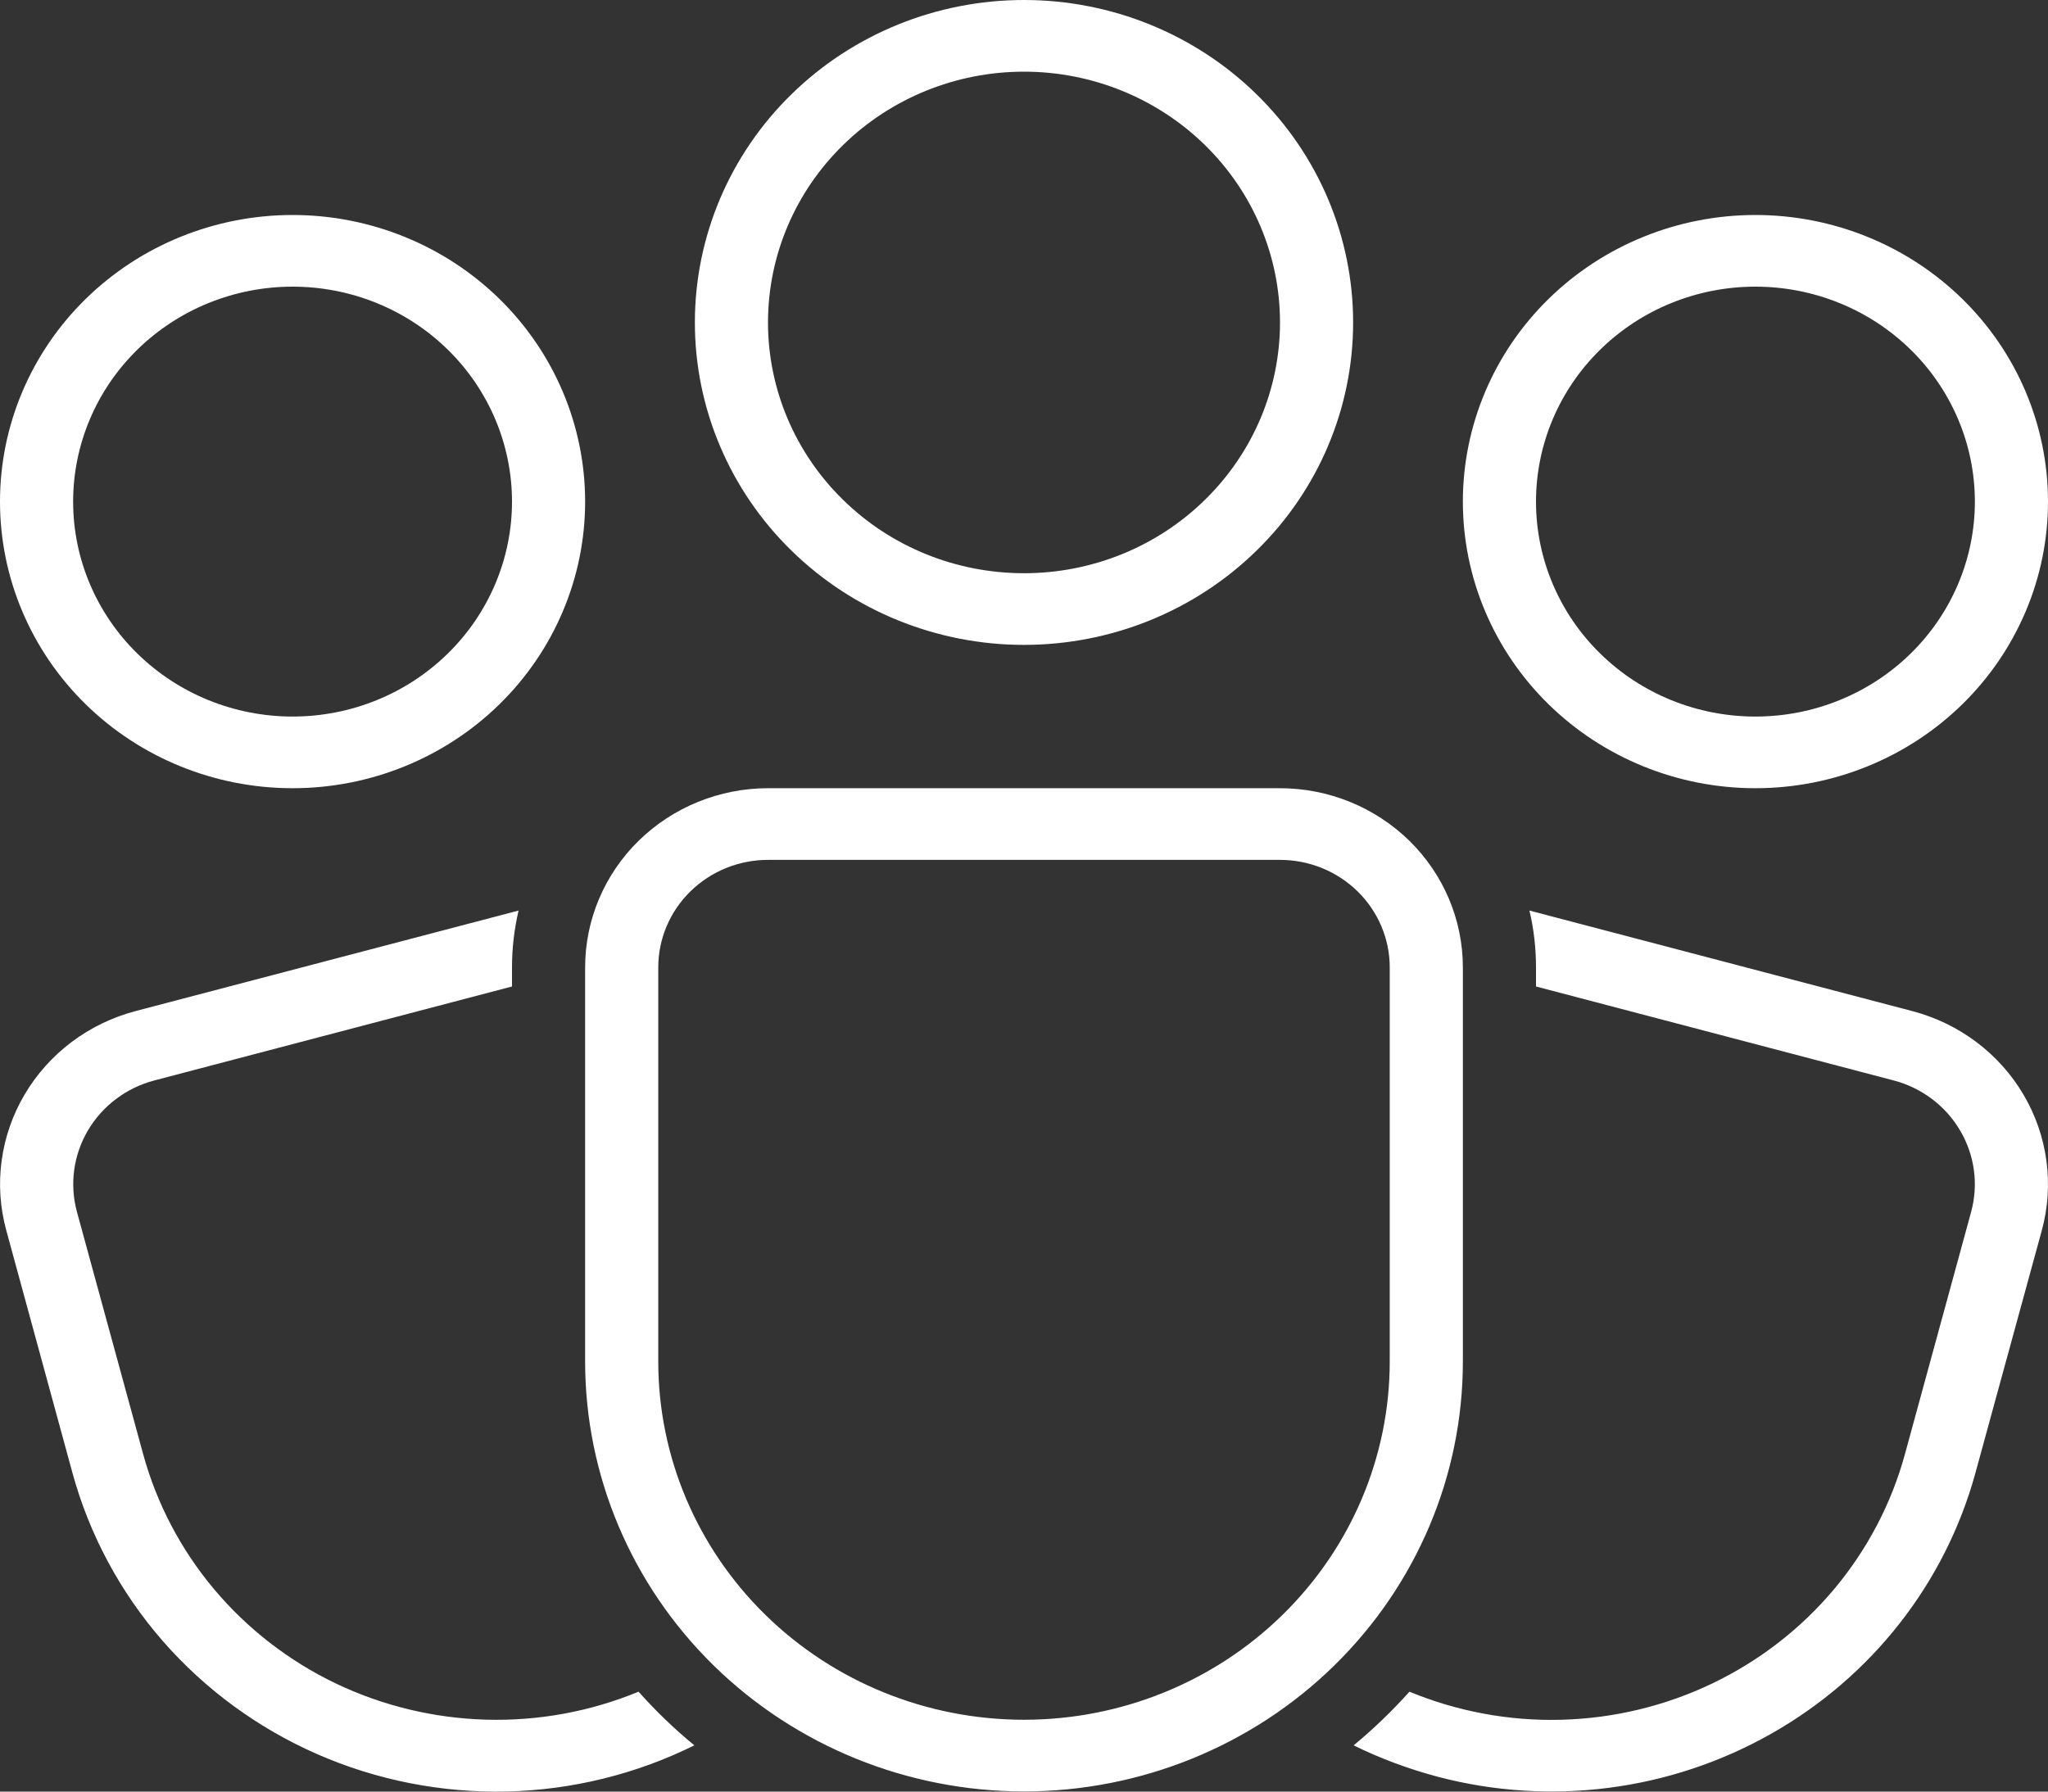 <svg width="24" height="21" viewBox="0 0 24 21" fill="none" xmlns="http://www.w3.org/2000/svg">
<rect x="0" y="0" width="24" height="21" fill="#333333" stroke="none"/>
<path d="M12 0.84C11.204 0.84 10.441 1.15 9.879 1.701C9.316 2.252 9 3 9 3.78C9 4.559 9.316 5.307 9.879 5.858C10.441 6.41 11.204 6.719 12 6.719C12.796 6.719 13.559 6.41 14.121 5.858C14.684 5.307 15 4.559 15 3.78C15 3 14.684 2.252 14.121 1.701C13.559 1.15 12.796 0.84 12 0.84ZM8.143 3.78C8.143 2.777 8.549 1.816 9.273 1.107C9.996 0.398 10.977 0 12 0C13.023 0 14.004 0.398 14.727 1.107C15.451 1.816 15.857 2.777 15.857 3.78C15.857 4.782 15.451 5.744 14.727 6.452C14.004 7.161 13.023 7.559 12 7.559C10.977 7.559 9.996 7.161 9.273 6.452C8.549 5.744 8.143 4.782 8.143 3.78ZM3.429 3.36C2.747 3.36 2.093 3.625 1.61 4.098C1.128 4.57 0.857 5.211 0.857 5.88C0.857 6.548 1.128 7.189 1.61 7.661C2.093 8.134 2.747 8.399 3.429 8.399C4.111 8.399 4.765 8.134 5.247 7.661C5.729 7.189 6 6.548 6 5.88C6 5.211 5.729 4.57 5.247 4.098C4.765 3.625 4.111 3.36 3.429 3.36ZM0 5.88C0 4.988 0.361 4.134 1.004 3.504C1.647 2.874 2.519 2.52 3.429 2.52C4.338 2.52 5.21 2.874 5.853 3.504C6.496 4.134 6.857 4.988 6.857 5.88C6.857 6.771 6.496 7.625 5.853 8.255C5.21 8.885 4.338 9.239 3.429 9.239C2.519 9.239 1.647 8.885 1.004 8.255C0.361 7.625 0 6.771 0 5.88ZM18 5.88C18 5.211 18.271 4.57 18.753 4.098C19.235 3.625 19.889 3.36 20.571 3.36C21.253 3.36 21.907 3.625 22.39 4.098C22.872 4.57 23.143 5.211 23.143 5.88C23.143 6.548 22.872 7.189 22.39 7.661C21.907 8.134 21.253 8.399 20.571 8.399C19.889 8.399 19.235 8.134 18.753 7.661C18.271 7.189 18 6.548 18 5.88ZM20.571 2.52C19.662 2.52 18.79 2.874 18.147 3.504C17.504 4.134 17.143 4.988 17.143 5.88C17.143 6.771 17.504 7.625 18.147 8.255C18.79 8.885 19.662 9.239 20.571 9.239C21.48 9.239 22.353 8.885 22.996 8.255C23.639 7.625 24 6.771 24 5.88C24 4.988 23.639 4.134 22.996 3.504C22.353 2.874 21.48 2.52 20.571 2.52ZM6.857 11.339C6.857 10.782 7.083 10.248 7.485 9.854C7.887 9.461 8.432 9.239 9 9.239H15C15.568 9.239 16.113 9.461 16.515 9.854C16.917 10.248 17.143 10.782 17.143 11.339V15.959C17.143 17.295 16.601 18.577 15.636 19.522C14.672 20.467 13.364 20.998 12 20.998C10.636 20.998 9.328 20.467 8.363 19.522C7.399 18.577 6.857 17.295 6.857 15.959V11.339ZM9 10.079C8.659 10.079 8.332 10.212 8.091 10.448C7.85 10.684 7.714 11.005 7.714 11.339V15.959C7.714 17.073 8.166 18.141 8.969 18.928C9.773 19.716 10.863 20.158 12 20.158C13.136 20.158 14.227 19.716 15.03 18.928C15.834 18.141 16.286 17.073 16.286 15.959V11.339C16.286 11.005 16.15 10.684 15.909 10.448C15.668 10.212 15.341 10.079 15 10.079H9ZM6.077 10.673C6.026 10.892 6 11.115 6 11.339V11.563L1.81 12.664C1.481 12.75 1.201 12.961 1.03 13.251C0.86 13.54 0.814 13.883 0.902 14.206L1.678 17.046C1.837 17.625 2.12 18.165 2.509 18.628C2.898 19.091 3.384 19.468 3.934 19.732C4.484 19.995 5.086 20.14 5.698 20.157C6.31 20.174 6.919 20.062 7.483 19.829C7.684 20.055 7.902 20.265 8.137 20.458C7.454 20.796 6.703 20.981 5.939 20.999C5.174 21.016 4.415 20.867 3.717 20.561C3.019 20.255 2.4 19.8 1.903 19.23C1.407 18.659 1.047 17.988 0.849 17.264L0.074 14.423C0.001 14.157 -0.018 13.879 0.019 13.606C0.056 13.332 0.147 13.069 0.288 12.83C0.429 12.591 0.616 12.382 0.839 12.214C1.062 12.046 1.317 11.923 1.589 11.851L6.077 10.673ZM15.863 20.458C16.173 20.611 16.503 20.734 16.852 20.827C18.17 21.173 19.573 20.992 20.754 20.323C21.936 19.655 22.797 18.554 23.15 17.263L23.927 14.424C24.074 13.886 23.997 13.313 23.713 12.831C23.429 12.349 22.961 11.997 22.412 11.852L17.923 10.673C17.974 10.887 18 11.11 18 11.339V11.563L22.19 12.664C22.519 12.75 22.8 12.961 22.97 13.251C23.141 13.54 23.187 13.883 23.099 14.206L22.323 17.046C22.165 17.625 21.881 18.165 21.492 18.629C21.103 19.092 20.617 19.468 20.067 19.732C19.516 19.996 18.915 20.141 18.302 20.158C17.69 20.175 17.081 20.062 16.517 19.829C16.315 20.054 16.097 20.265 15.863 20.458Z" fill="white"/>
</svg>
